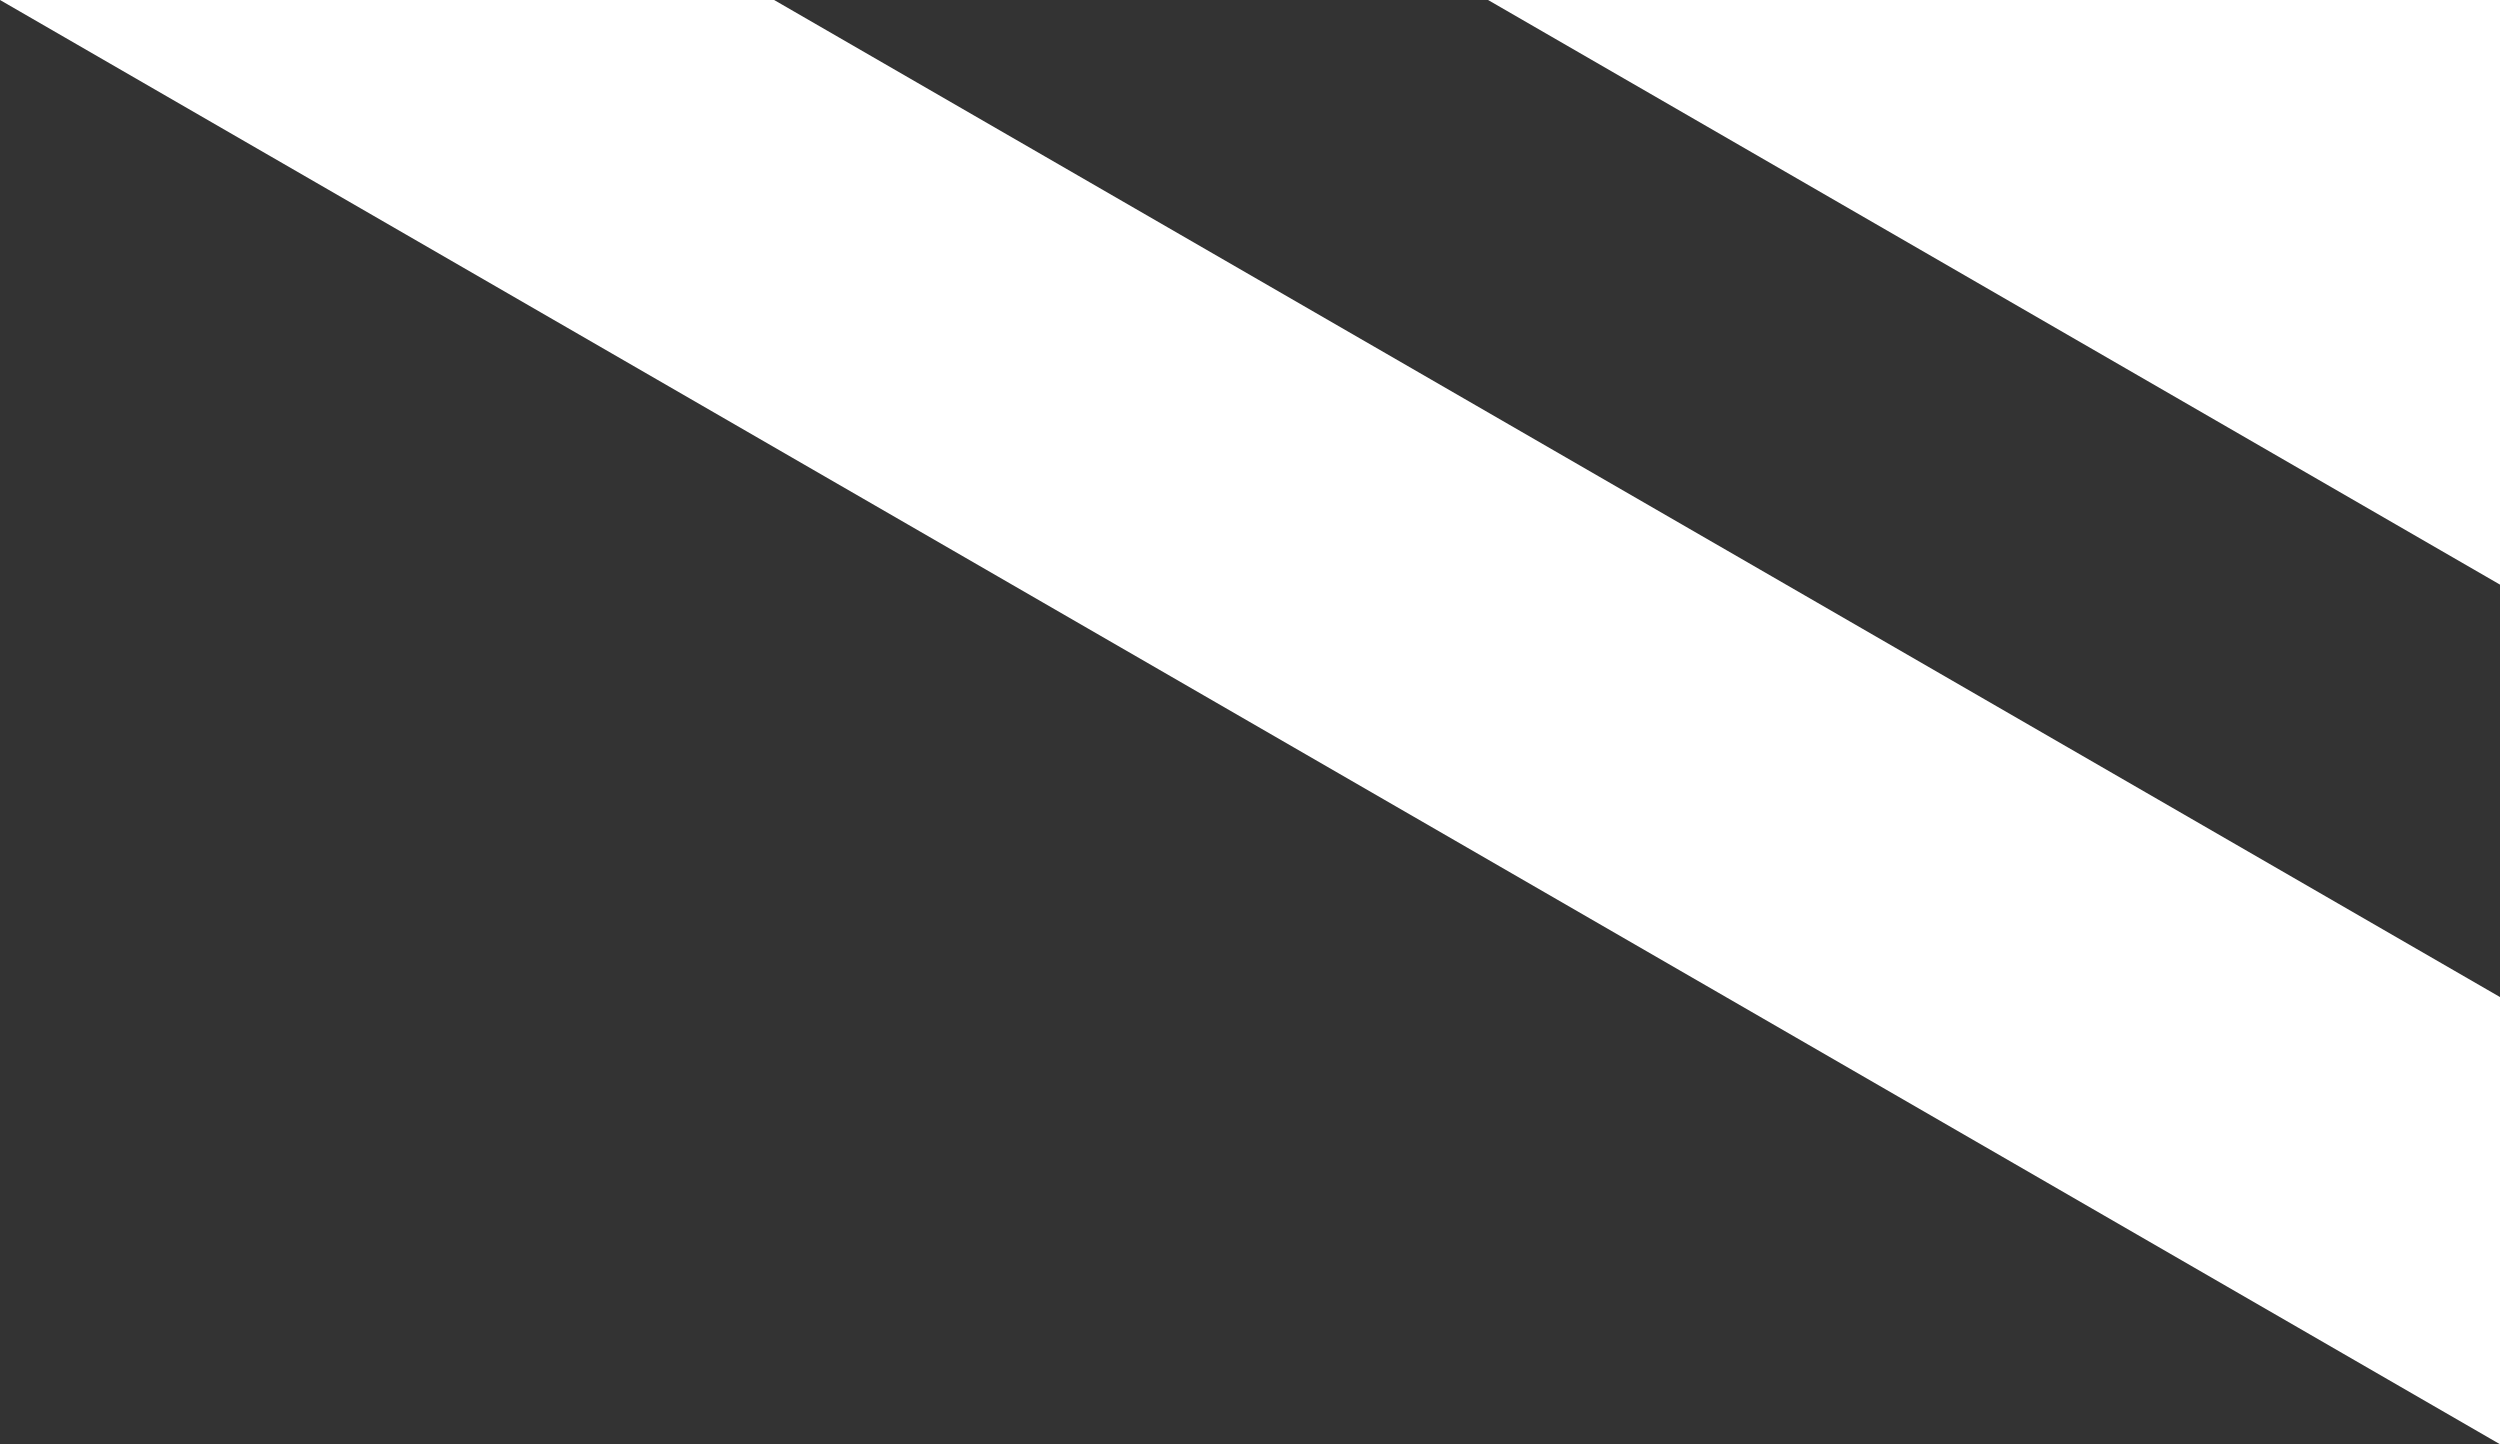 <svg xmlns="http://www.w3.org/2000/svg" id="Layer_2" data-name="Layer 2" viewBox="0 0 400 231.08"><rect x="0" y="0" width="400" height="231.08" fill="#333333" stroke="none"/><defs><style>      .cls-1 {        fill: #fff;      }    </style></defs><g id="assets"><path id="border-decor-rt" class="cls-1" d="M238.09,0l161.91,93.54V0h-161.91ZM0,0h123.86l276.14,159.53v71.55L0,0Z"></path></g></svg>